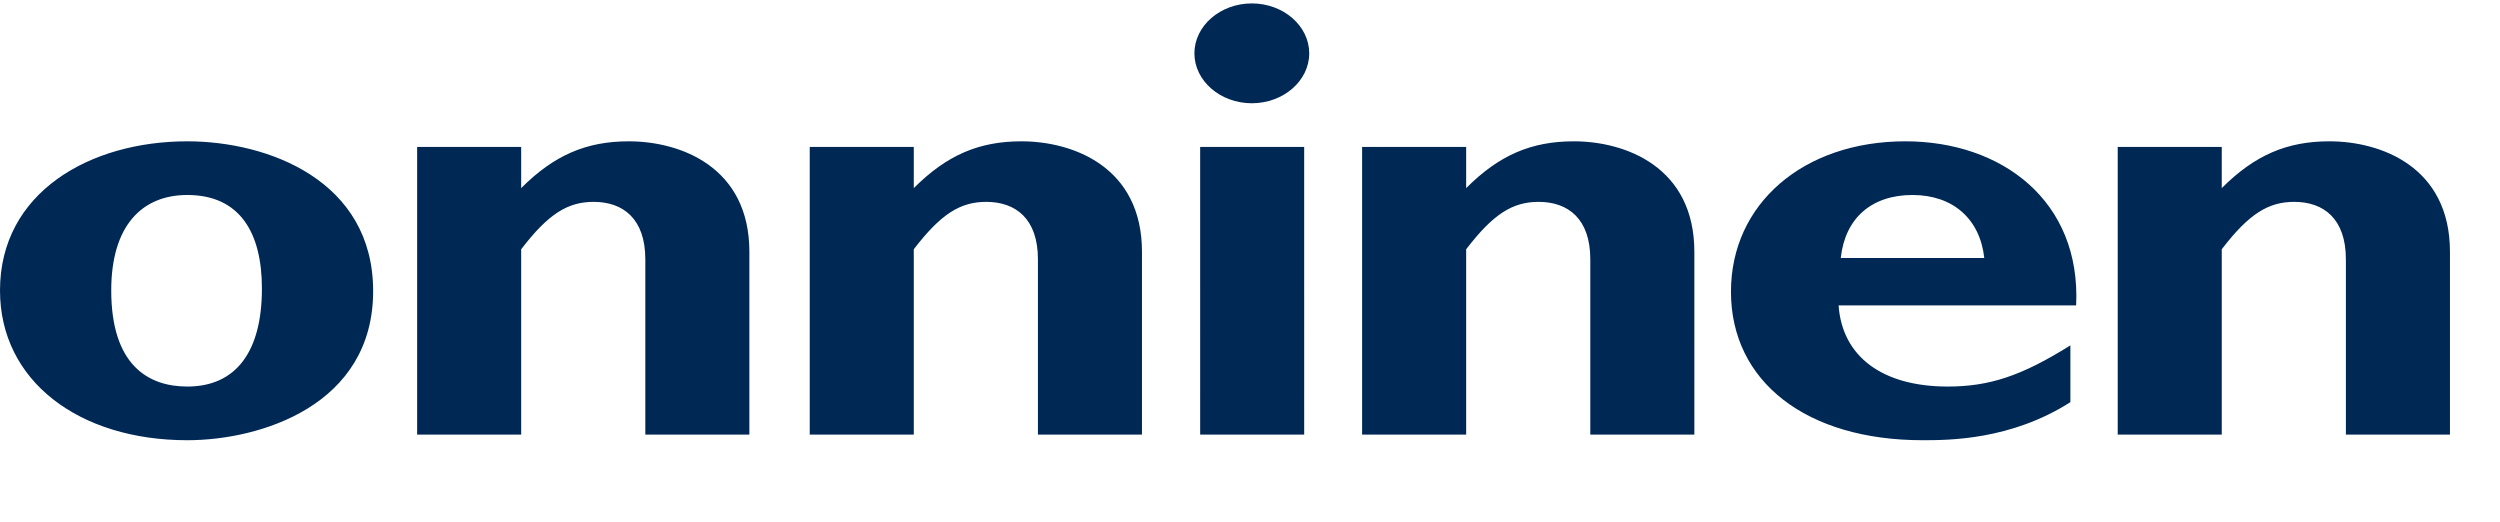 <?xml version="1.0" encoding="UTF-8"?>
<svg xmlns="http://www.w3.org/2000/svg" viewBox="0 0 4600 960">
  <path fill="#002855" d="M686.579 535.579c0-203.194-192.756-275.552-341.959-275.552C165.063 260.027 0 354.193 0 534.412 0 700.937 145.255 810 344.62 810c134.697 0 341.959-64.292 341.959-274.421Zm-204.647-4.584c0 115.958-47.53 180.25-137.312 180.25-72.59 0-139.943-40.166-139.943-176.833 0-119.381 56.776-175.625 139.943-175.625 96.407 0 137.312 68.874 137.312 172.208M958.964 270.37H767.531v529.286h191.433V458.651c50.15-65.427 85.801-87.214 133.359-87.214 54.13 0 95.078 30.99 95.078 105.61v322.61h191.439V463.26c0-156.15-126.761-203.233-221.84-203.233-77.901 0-137.307 25.265-198.036 86.113v-75.77m722.396 0h-191.453v529.286h191.453V458.651c50.16-65.427 85.8-87.214 133.36-87.214 54.133 0 95.067 30.99 95.067 105.61v322.61h191.44V463.26c0-156.15-126.774-203.233-221.8-203.233-77.934 0-137.334 25.265-198.067 86.113v-75.77m526.947 529.286h191.386V270.37h-191.386zm95.053-793.37c-58.093 0-105.653 41.365-105.653 91.865 0 50.5 47.56 91.833 105.653 91.833 58.08 0 105.627-41.333 105.627-91.833S2361.44 6.287 2303.36 6.287m394.387 264.083H2506.28v529.286h191.467V458.651c50.16-65.427 85.8-87.214 133.32-87.214 54.146 0 95.08 30.99 95.08 105.61v322.61h191.466V463.26c0-156.15-126.773-203.233-221.826-203.233-77.934 0-137.347 25.265-198.04 86.113v-75.77M3809.52 635.479c-89.787 56.25-149.2 75.766-225.76 75.766-120.16 0-194.147-55.089-200.733-149.266h437.066c9.254-192.854-137.333-301.952-314.266-301.952-187.467 0-320.854 114.822-320.854 276.697 0 165.344 138.64 273.276 352.534 273.276 47.546 0 162.426 0 272.013-70.047zM3386.987 474.74c7.96-73.485 56.826-115.953 132.053-115.953 73.933 0 124.12 43.64 132.027 115.953h-264.08m701.04-204.37h-191.44v529.286h191.44V458.651c50.16-65.427 85.826-87.214 133.373-87.214 54.12 0 95.027 30.99 95.027 105.61v322.61h191.493V463.26c0-156.15-126.733-203.233-221.827-203.233-77.906 0-137.306 25.265-198.066 86.113v-75.77"></path>
</svg>
